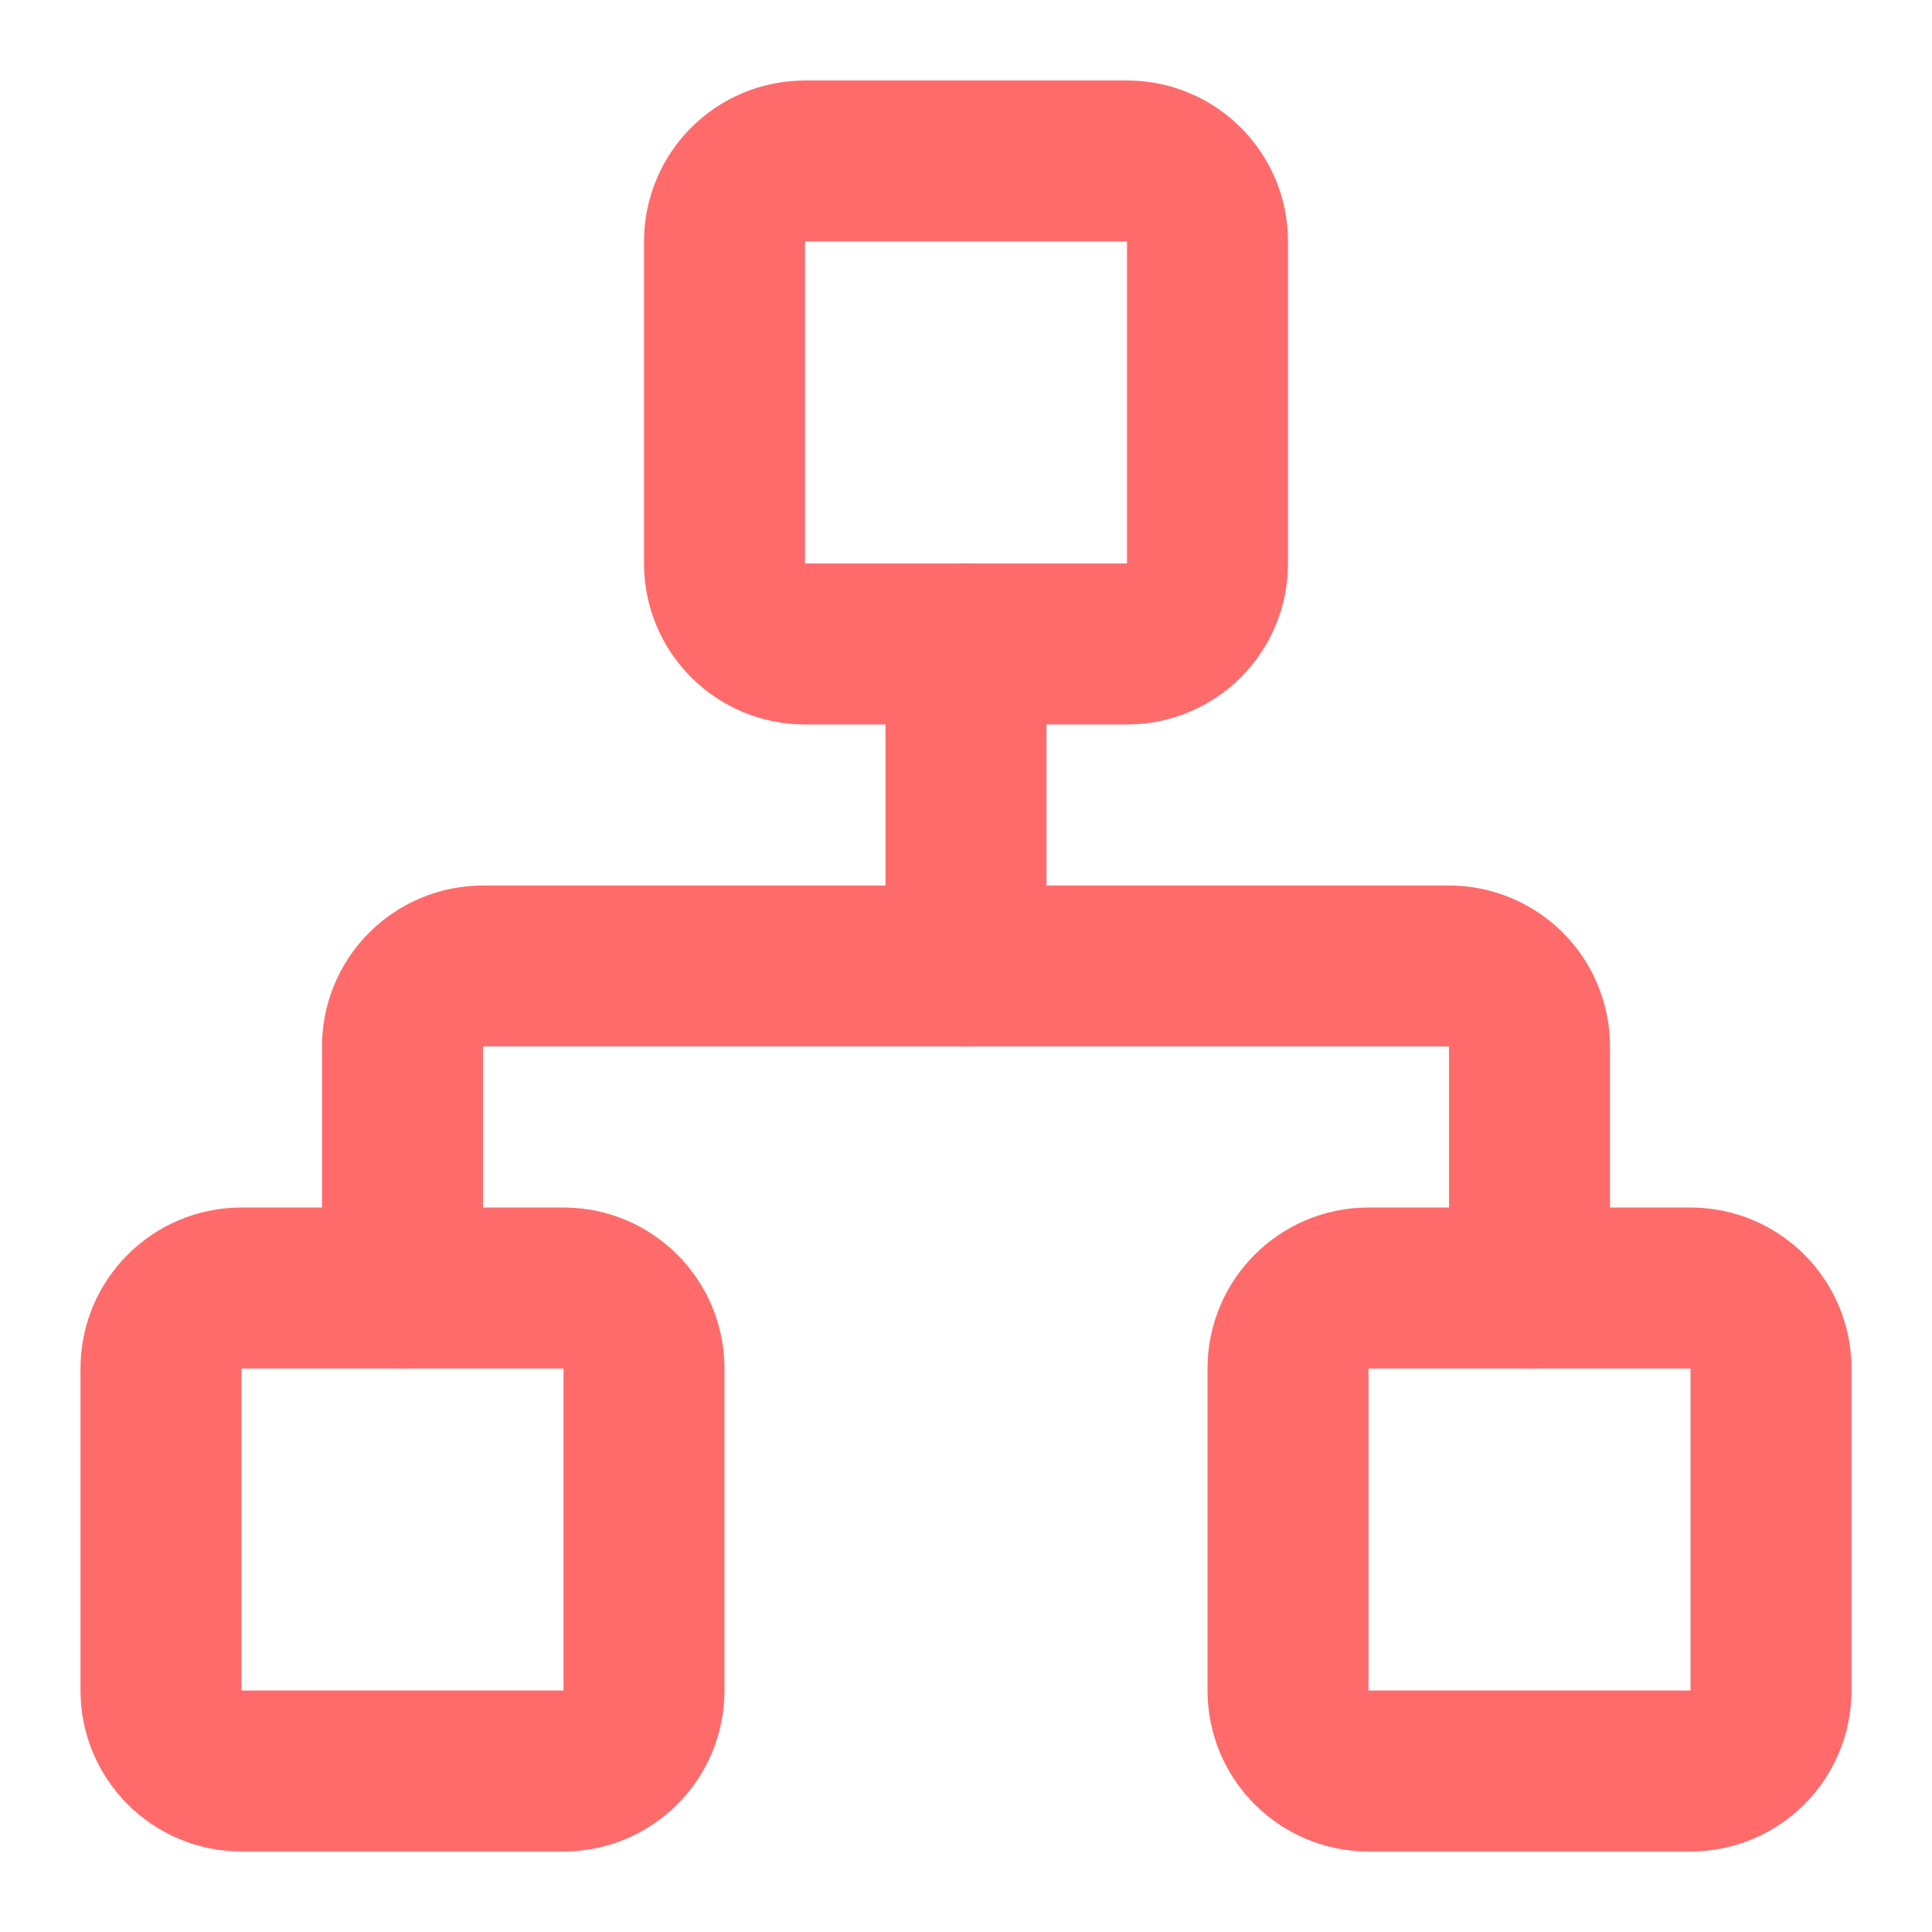 <svg width="64" height="64" viewBox="0 0 64 64" fill="none" xmlns="http://www.w3.org/2000/svg">
<path d="M56 42.667H45.333C43.861 42.667 42.667 43.861 42.667 45.333V56C42.667 57.473 43.861 58.667 45.333 58.667H56C57.473 58.667 58.667 57.473 58.667 56V45.333C58.667 43.861 57.473 42.667 56 42.667Z" stroke="#FF6B6B" stroke-width="5.333" stroke-linecap="round" stroke-linejoin="round"/>
<path d="M18.667 42.667H8C6.527 42.667 5.333 43.861 5.333 45.333V56C5.333 57.473 6.527 58.667 8 58.667H18.667C20.139 58.667 21.333 57.473 21.333 56V45.333C21.333 43.861 20.139 42.667 18.667 42.667Z" stroke="#FF6B6B" stroke-width="5.333" stroke-linecap="round" stroke-linejoin="round"/>
<path d="M37.333 5.333H26.667C25.194 5.333 24 6.527 24 8V18.667C24 20.14 25.194 21.333 26.667 21.333H37.333C38.806 21.333 40 20.14 40 18.667V8C40 6.527 38.806 5.333 37.333 5.333Z" stroke="#FF6B6B" stroke-width="5.333" stroke-linecap="round" stroke-linejoin="round"/>
<path d="M13.333 42.667V34.667C13.333 33.959 13.614 33.281 14.114 32.781C14.614 32.281 15.293 32 16 32H48C48.707 32 49.385 32.281 49.886 32.781C50.386 33.281 50.667 33.959 50.667 34.667V42.667" stroke="#FF6B6B" stroke-width="5.333" stroke-linecap="round" stroke-linejoin="round"/>
<path d="M32 32V21.333" stroke="#FF6B6B" stroke-width="5.333" stroke-linecap="round" stroke-linejoin="round"/>
</svg>
